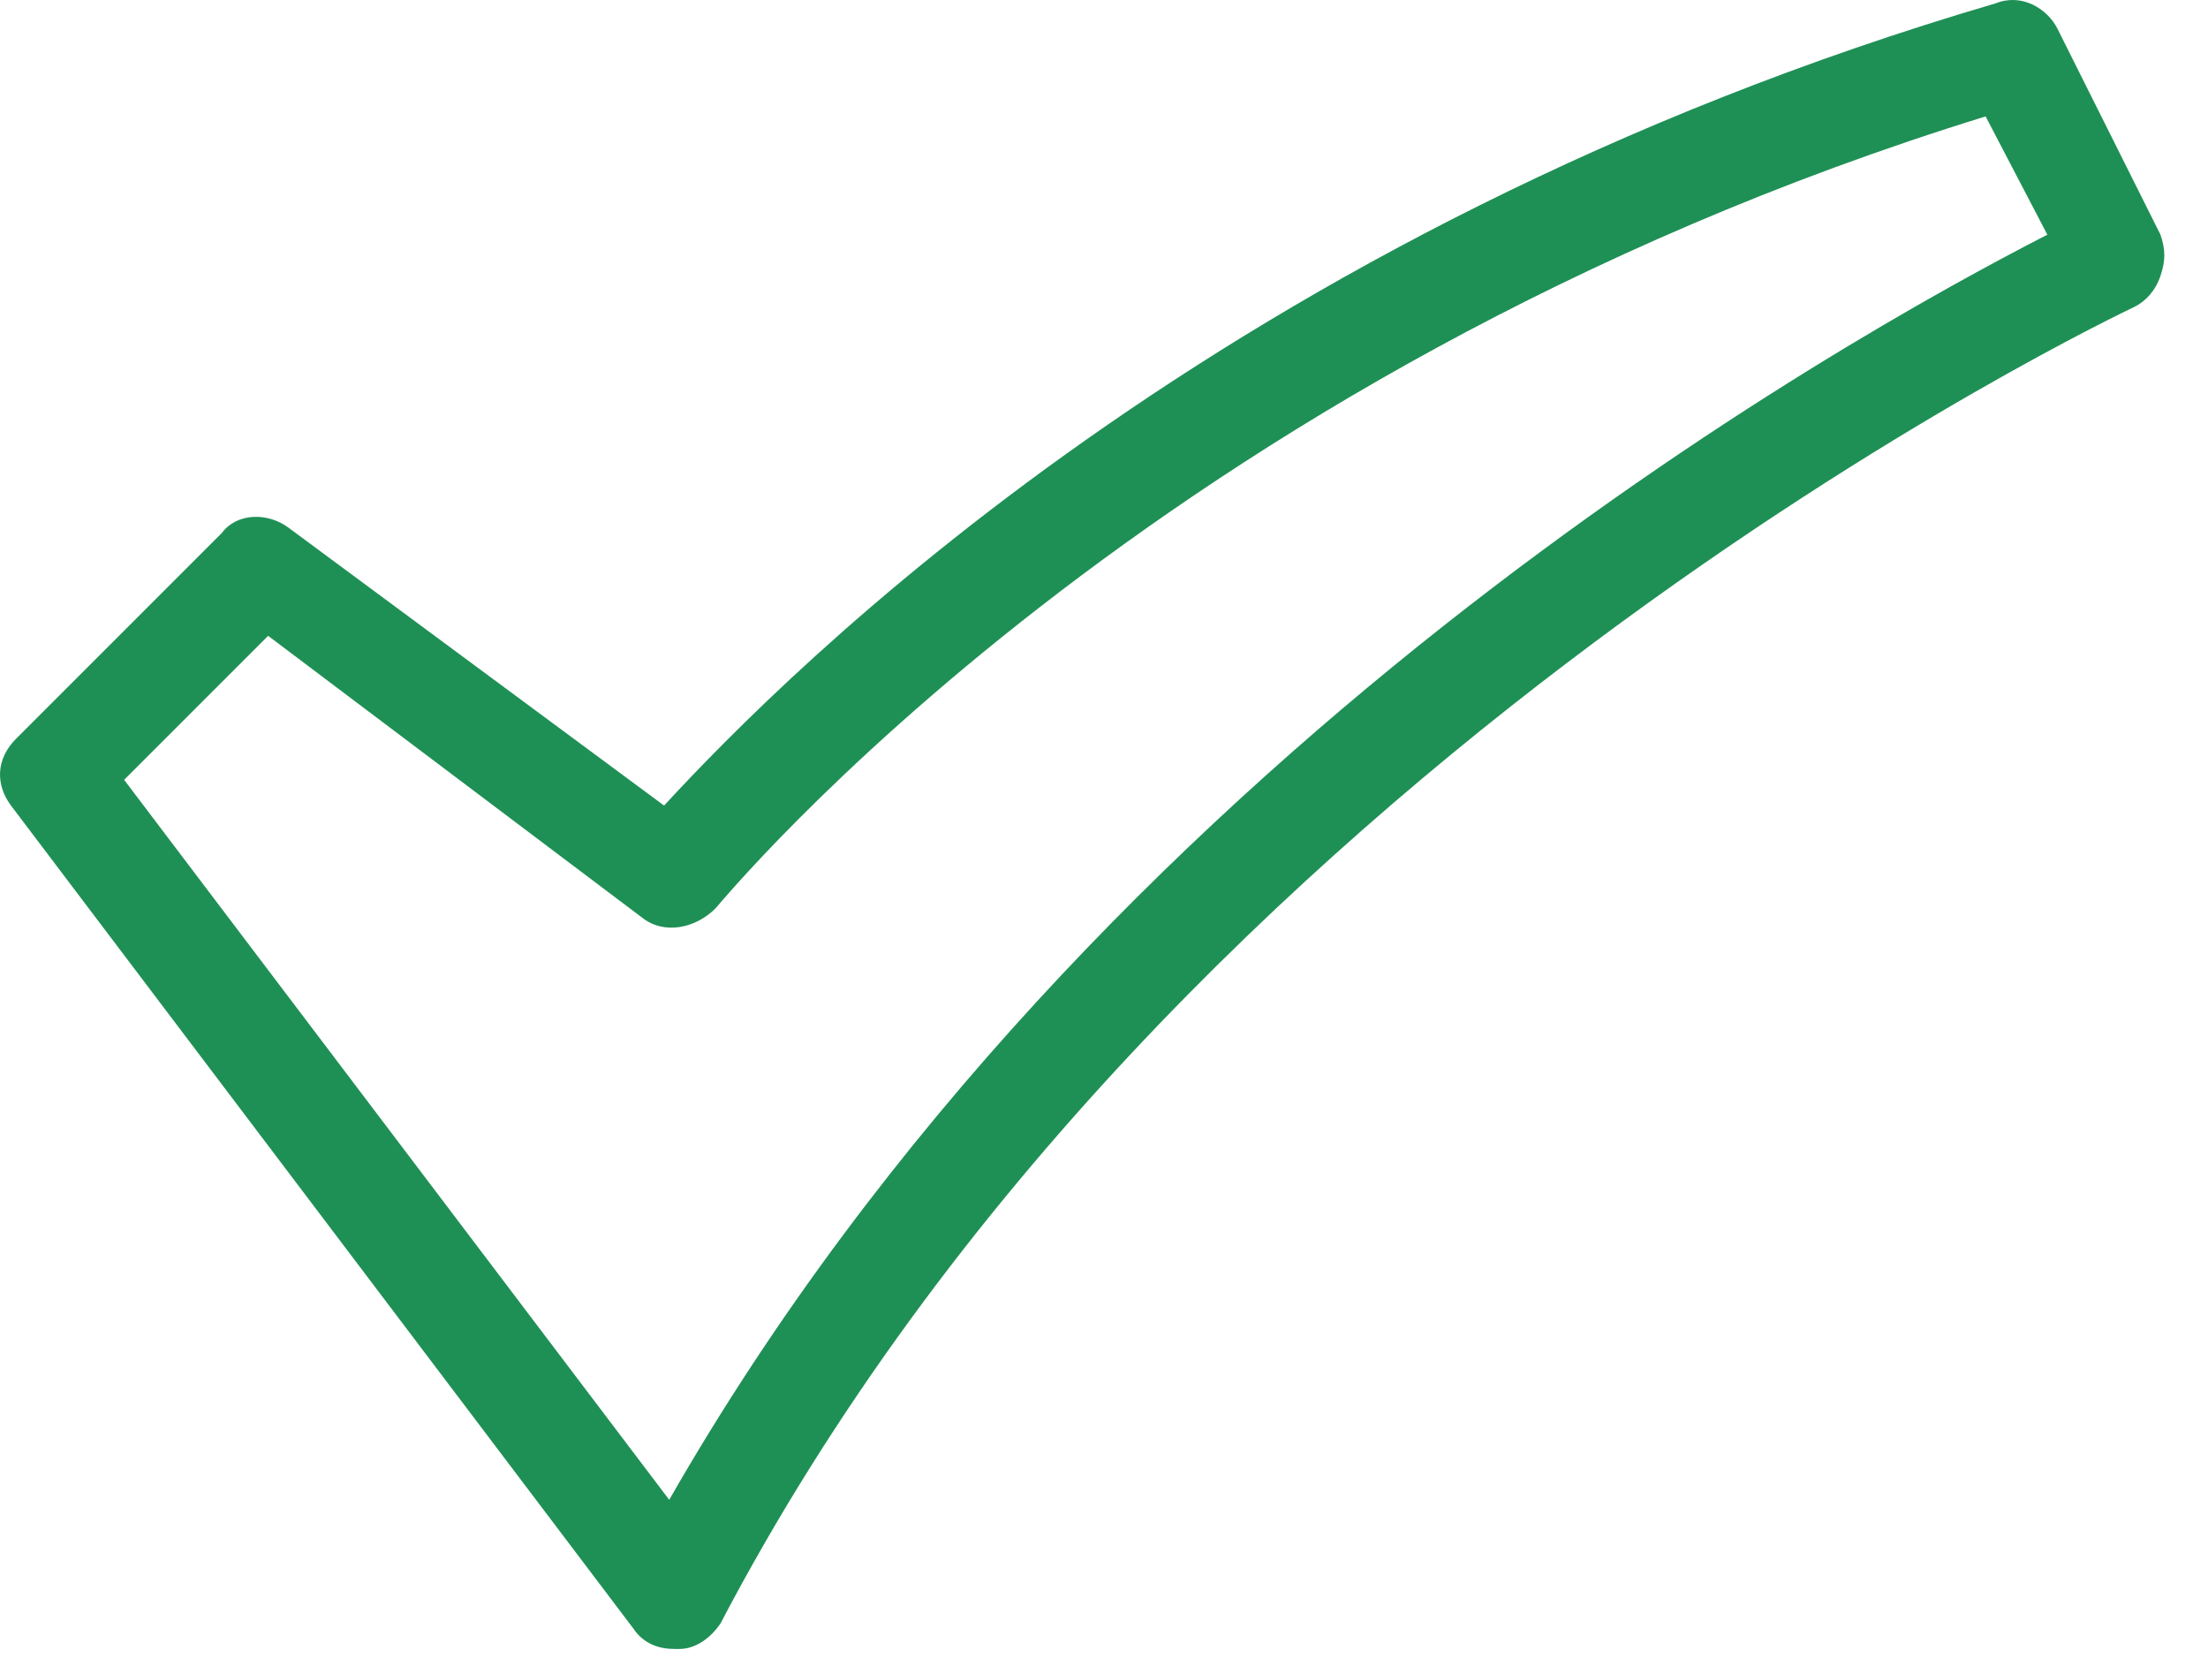 <svg width="46" height="35" viewBox="0 0 46 35" fill="none" xmlns="http://www.w3.org/2000/svg">
<path d="M5.586 13.245L13.406 19.137C13.835 19.459 14.477 19.352 14.906 18.923C15.013 18.816 24.012 7.782 41.367 2.425L42.653 4.889C38.475 7.032 22.834 15.709 13.942 31.243L2.586 16.245L5.586 13.245ZM13.192 33.921C13.406 34.243 13.727 34.35 14.049 34.35H14.156C14.477 34.35 14.799 34.136 15.013 33.814C24.441 15.816 44.26 6.496 44.474 6.389C44.688 6.282 44.903 6.068 45.01 5.746C45.117 5.425 45.117 5.21 45.01 4.889L42.867 0.604C42.653 0.175 42.117 -0.146 41.581 0.068C25.512 4.782 16.406 13.995 13.835 16.781L6.014 10.995C5.586 10.674 4.943 10.674 4.621 11.103L0.336 15.388C-0.092 15.816 -0.092 16.352 0.229 16.781L13.192 33.921Z" fill="#1F9055"/>
</svg>
